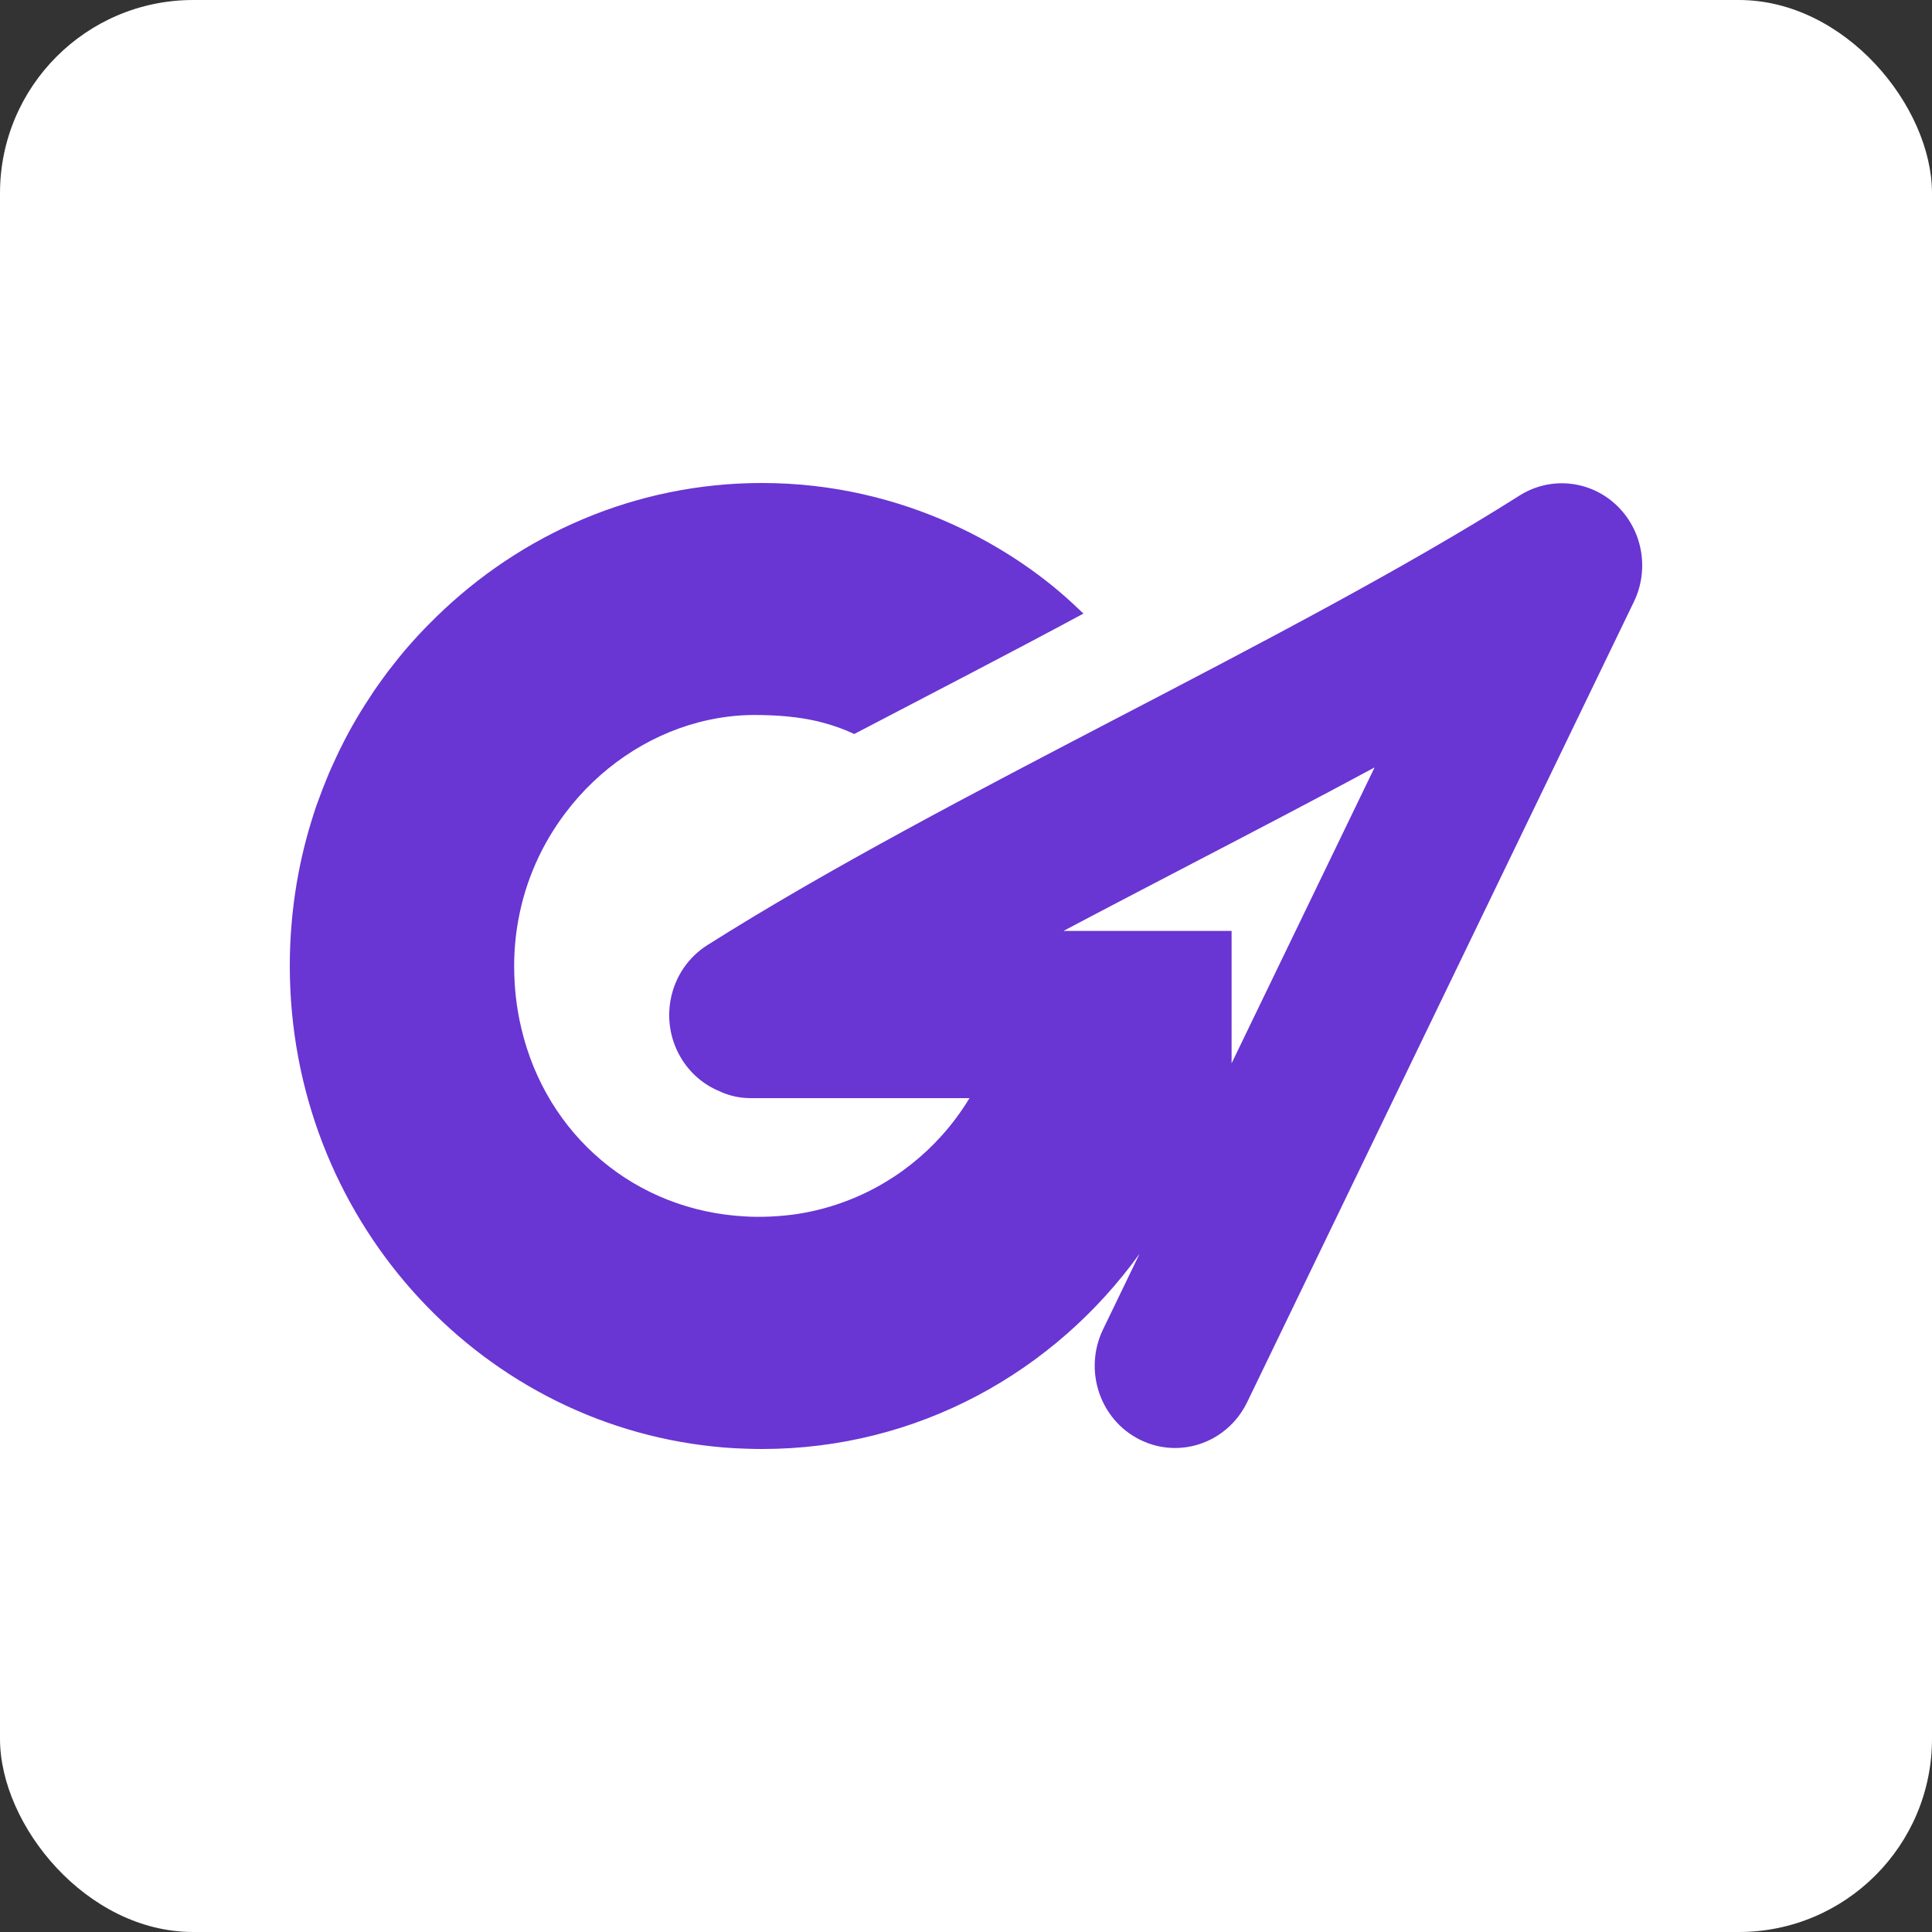 <svg xmlns="http://www.w3.org/2000/svg" width="80" height="80" viewBox="0 0 80 80" fill="none"><rect x="0" y="0" width="80" height="80" fill="#333333" stroke="none"/><rect width="80" height="80" rx="8" fill="white"></rect><path d="M66.91 20.896C65.812 19.875 64.183 19.721 62.921 20.52C58.134 23.549 52.141 26.67 46.344 29.69C40.426 32.774 34.306 35.961 29.287 39.138C27.725 40.127 27.241 42.224 28.209 43.823C28.59 44.452 29.138 44.907 29.759 45.171C30.158 45.364 30.606 45.472 31.097 45.472H40.145C39.812 46.019 39.43 46.539 39.002 47.015C37.45 48.749 35.302 49.951 32.864 50.291C32.443 50.346 32.013 50.378 31.576 50.385C31.356 50.385 31.137 50.389 30.917 50.373H30.91C26.288 50.149 22.616 46.986 21.585 42.571C21.39 41.752 21.29 40.894 21.29 40C21.29 39.349 21.35 38.714 21.461 38.101C21.762 36.442 22.448 34.94 23.404 33.674C24.795 31.821 26.76 30.482 28.916 29.913C29 29.89 29.08 29.872 29.165 29.851C29.839 29.693 30.531 29.606 31.23 29.606C32.23 29.606 33.075 29.686 33.854 29.867C33.914 29.883 33.974 29.897 34.033 29.913C34.497 30.031 34.936 30.189 35.371 30.394C38.554 28.731 41.773 27.07 44.863 25.407C44.805 25.352 44.747 25.298 44.69 25.243C44.674 25.227 44.661 25.212 44.645 25.203C42.072 22.716 37.454 20 31.553 20C26.325 20 21.572 22.115 18.058 25.55C18.053 25.554 18.049 25.559 18.047 25.563C17.718 25.885 17.395 26.212 17.091 26.557C17.086 26.566 17.071 26.582 17.06 26.593C16.811 26.868 16.57 27.156 16.346 27.446C16.255 27.56 16.166 27.676 16.077 27.787C15.917 28 15.764 28.215 15.613 28.427C15.52 28.554 15.432 28.688 15.347 28.824C14.806 29.631 14.334 30.471 13.93 31.337C13.863 31.48 13.797 31.628 13.732 31.769C13.664 31.921 13.593 32.075 13.533 32.234C13.413 32.522 13.302 32.812 13.196 33.105C13.122 33.293 13.058 33.482 12.998 33.674L12.878 34.056C12.306 35.934 12 37.933 12 40C12 50.348 19.682 58.872 29.553 59.898C29.695 59.914 29.834 59.923 29.979 59.939C30.296 59.964 30.615 59.98 30.926 59.989C31.137 59.995 31.343 60 31.553 60C37.995 60 43.658 56.817 47.188 51.914L45.675 55.047C44.861 56.733 45.535 58.773 47.183 59.605C47.658 59.846 48.159 59.959 48.656 59.959C49.883 59.959 51.06 59.263 51.642 58.062L67.655 24.921C68.314 23.56 68.01 21.917 66.91 20.896ZM50.998 44.029V38.548H44.035C45.803 37.611 47.593 36.681 49.364 35.757C51.879 34.448 54.43 33.118 56.919 31.778L50.998 44.029Z" fill="#6935D3"></path></svg>